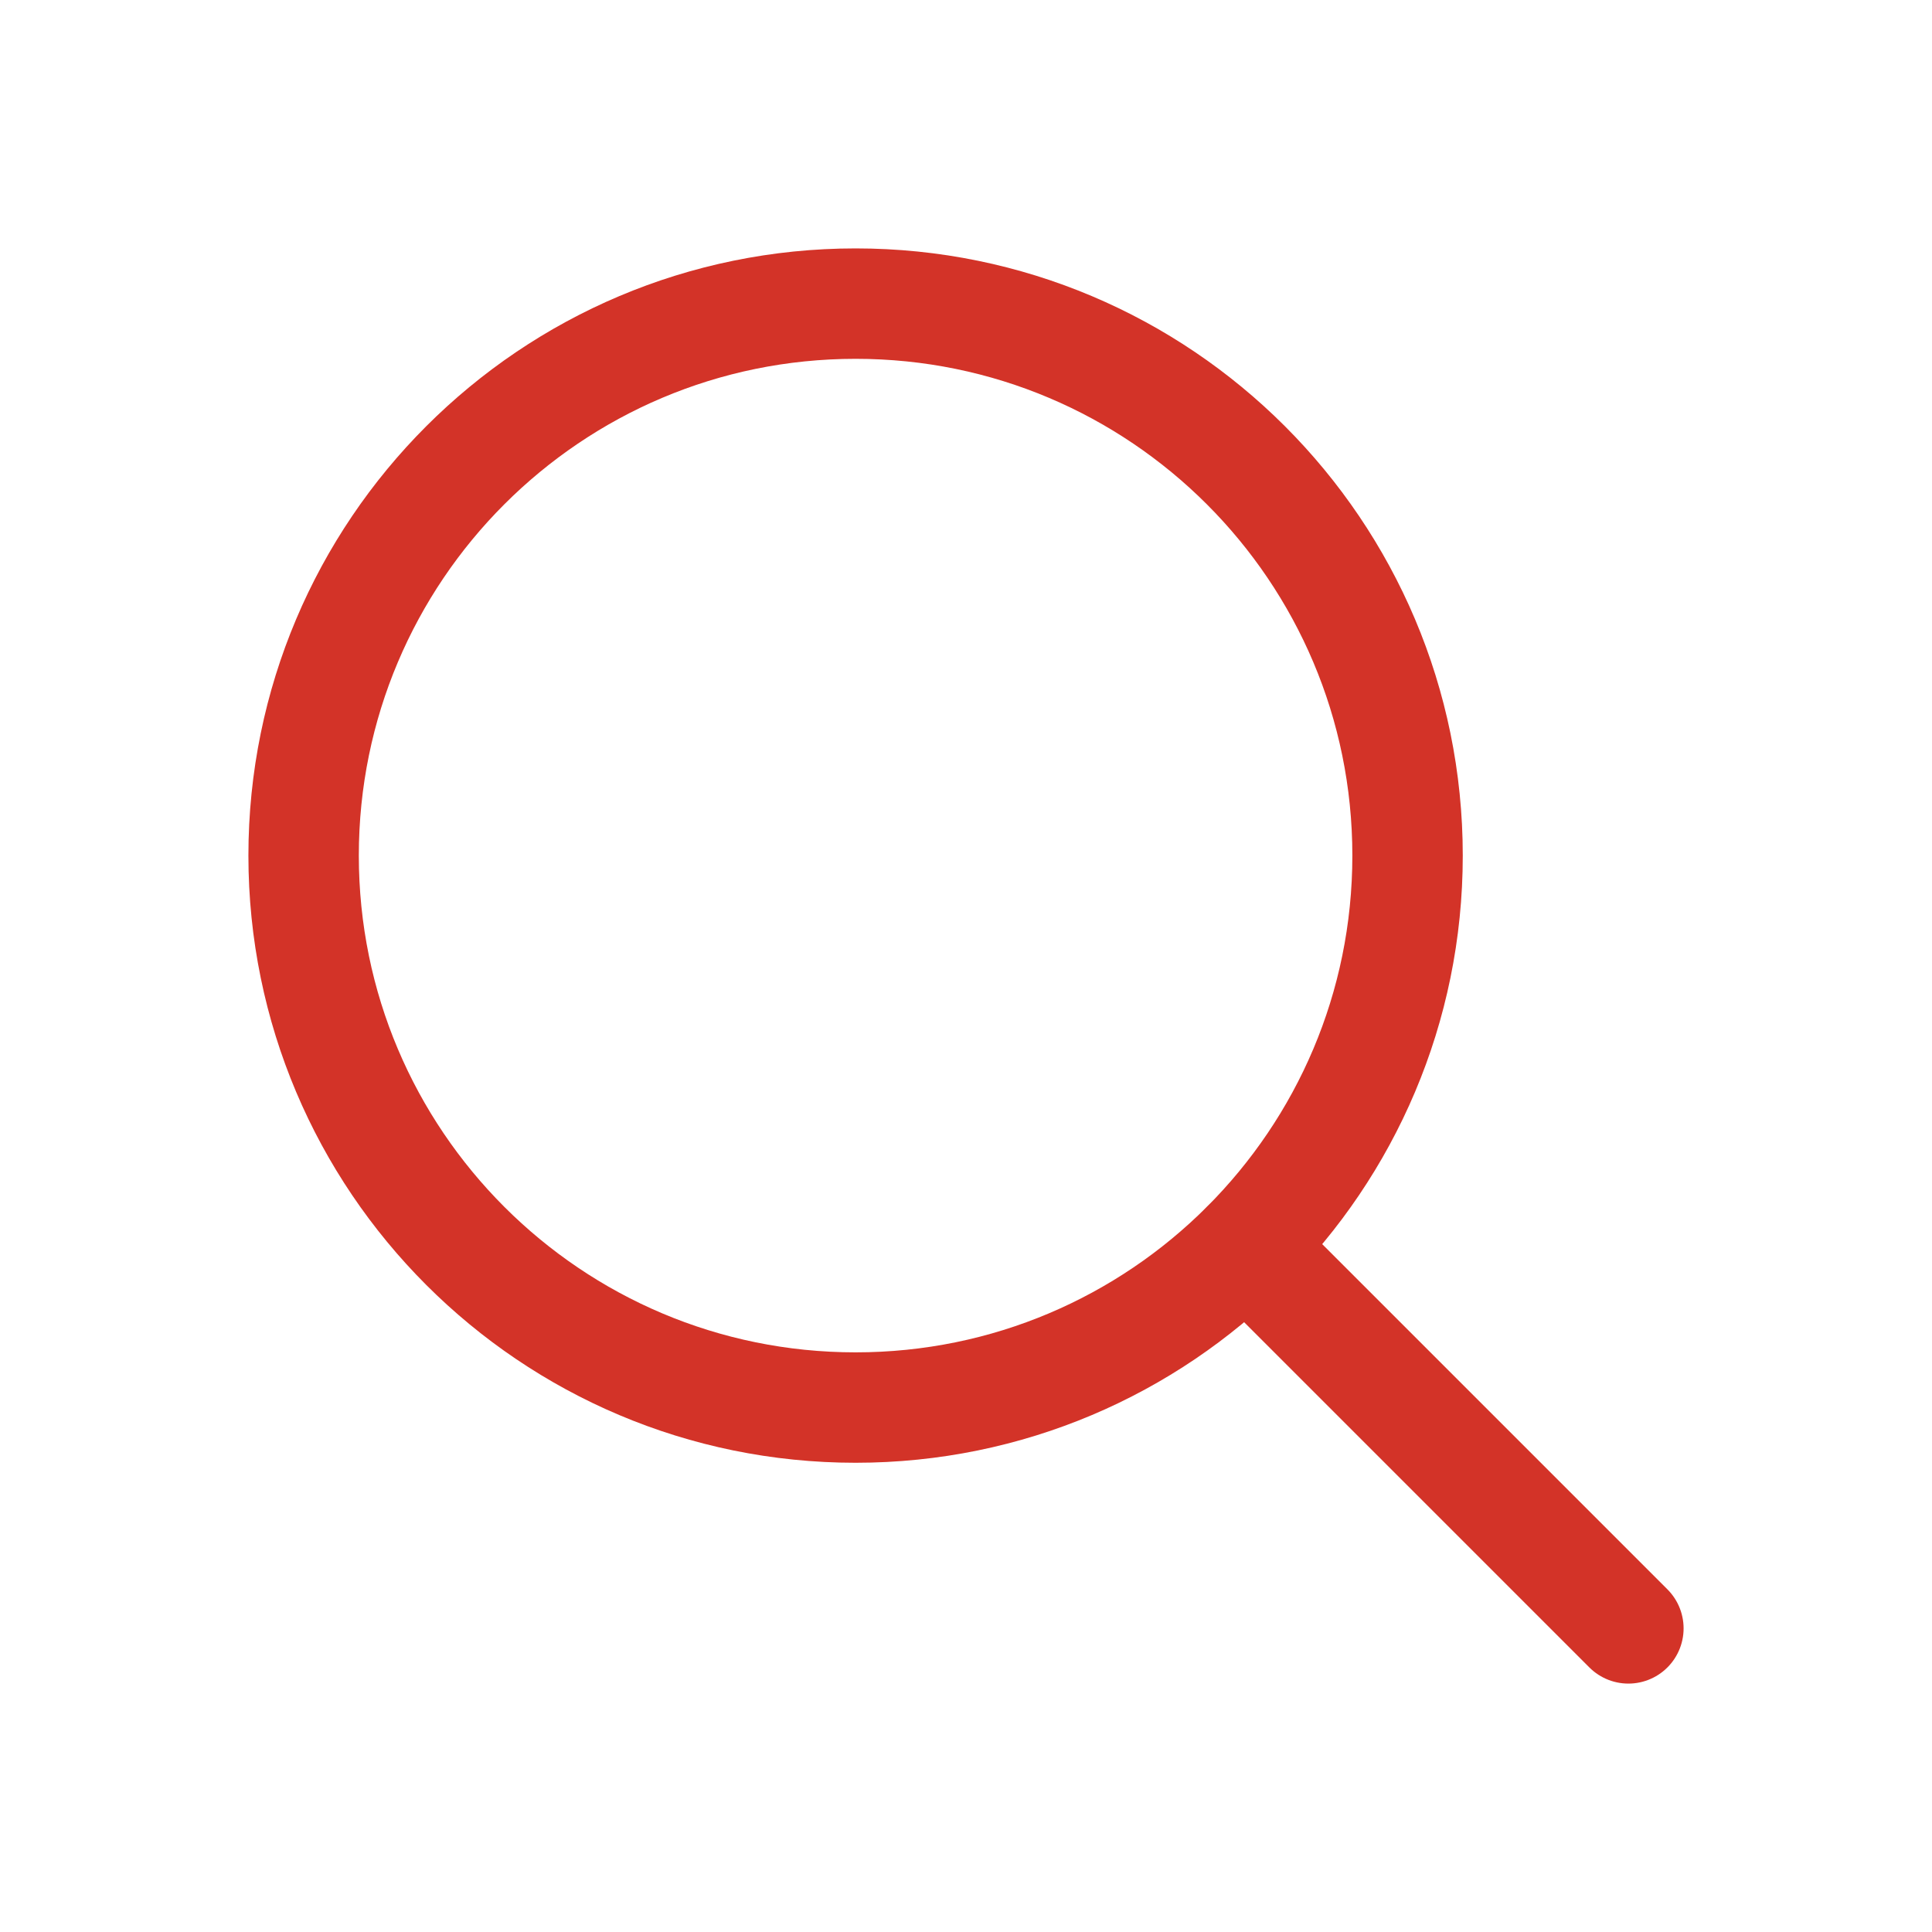 <svg width="20" height="20" viewBox="0 0 20 20" fill="none" xmlns="http://www.w3.org/2000/svg">
<path d="M8.857 14.571C12.013 14.571 14.571 12.013 14.571 8.857C14.571 5.701 12.013 3.143 8.857 3.143C5.701 3.143 3.143 5.701 3.143 8.857C3.143 12.013 5.701 14.571 8.857 14.571Z" stroke="#D33328" stroke-width="1.143" stroke-linecap="round" stroke-linejoin="round"></path>
<path d="M12.898 12.898L16.857 16.857" stroke="#D33328" stroke-width="1.143" stroke-linecap="round" stroke-linejoin="round"></path>
</svg>
